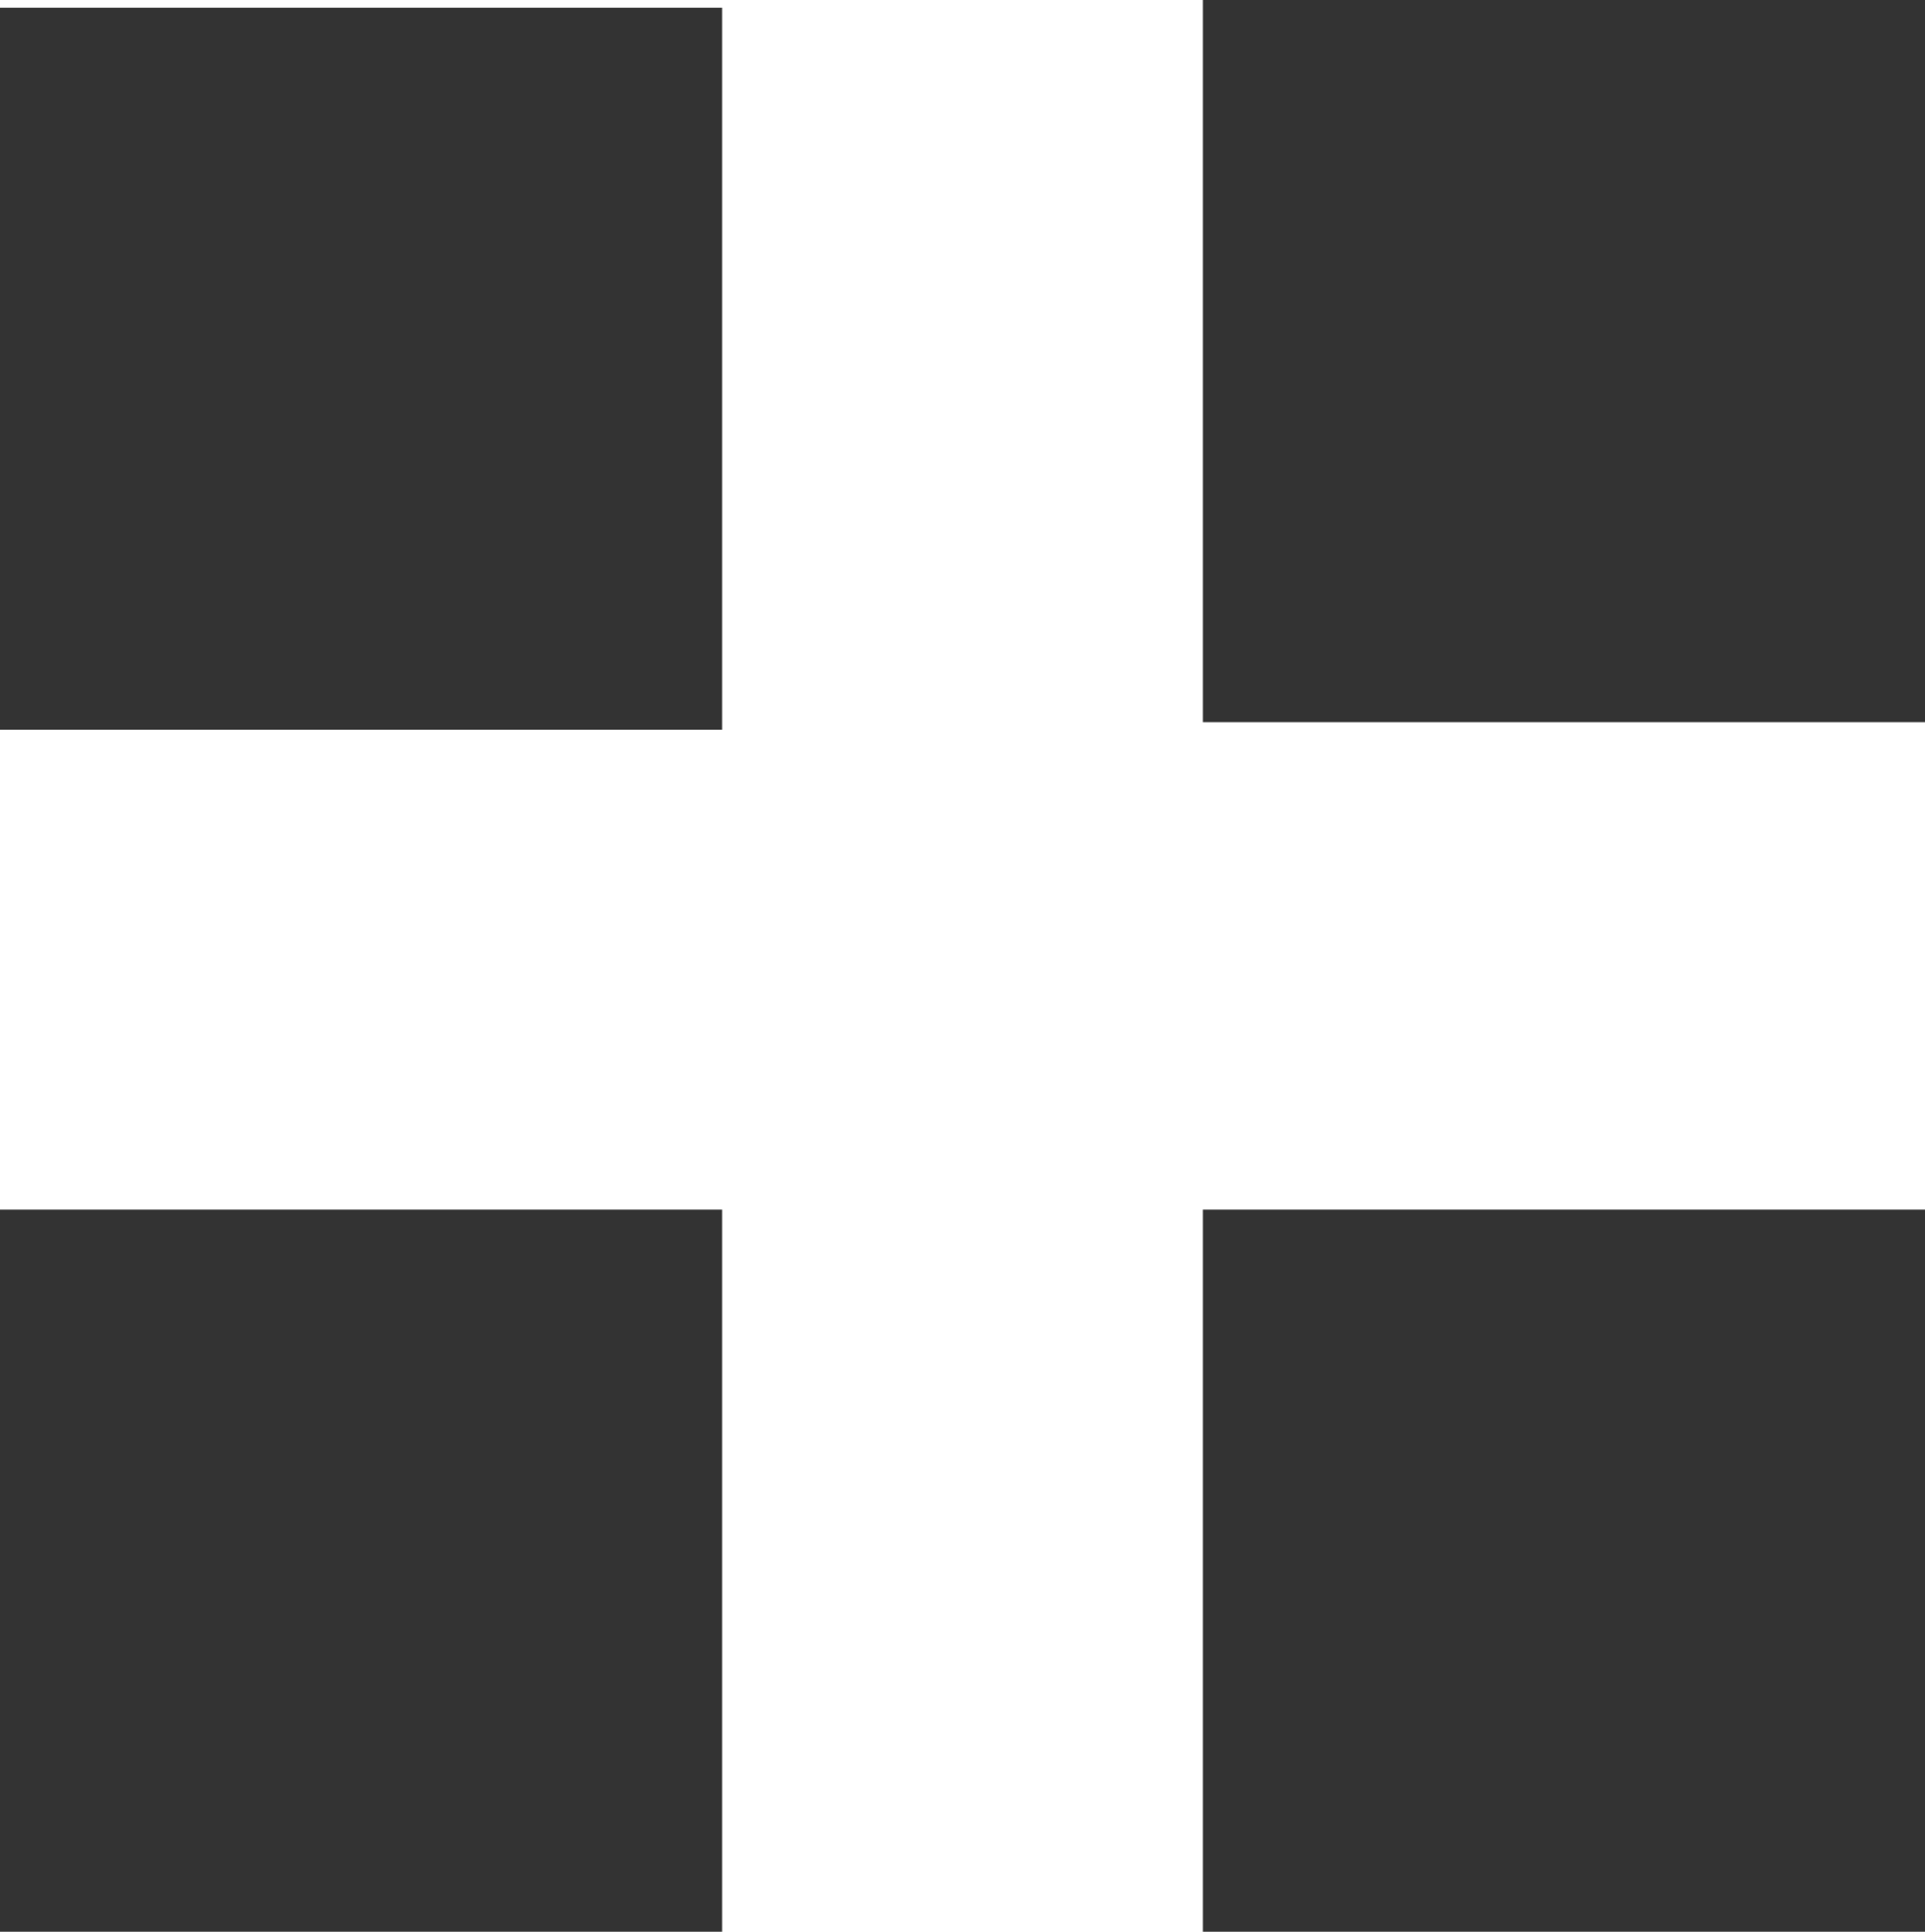 <svg data-name="レイヤー 1" xmlns="http://www.w3.org/2000/svg" width="10" height="10.035" viewBox="0 0 10 10.035"><path fill="#333" d="M0 .039h3.75v3.75H0zM6.25 0H10v3.75H6.25zM0 6.285h3.75v3.75H0zm6.25 0H10v3.75H6.25z"/></svg>